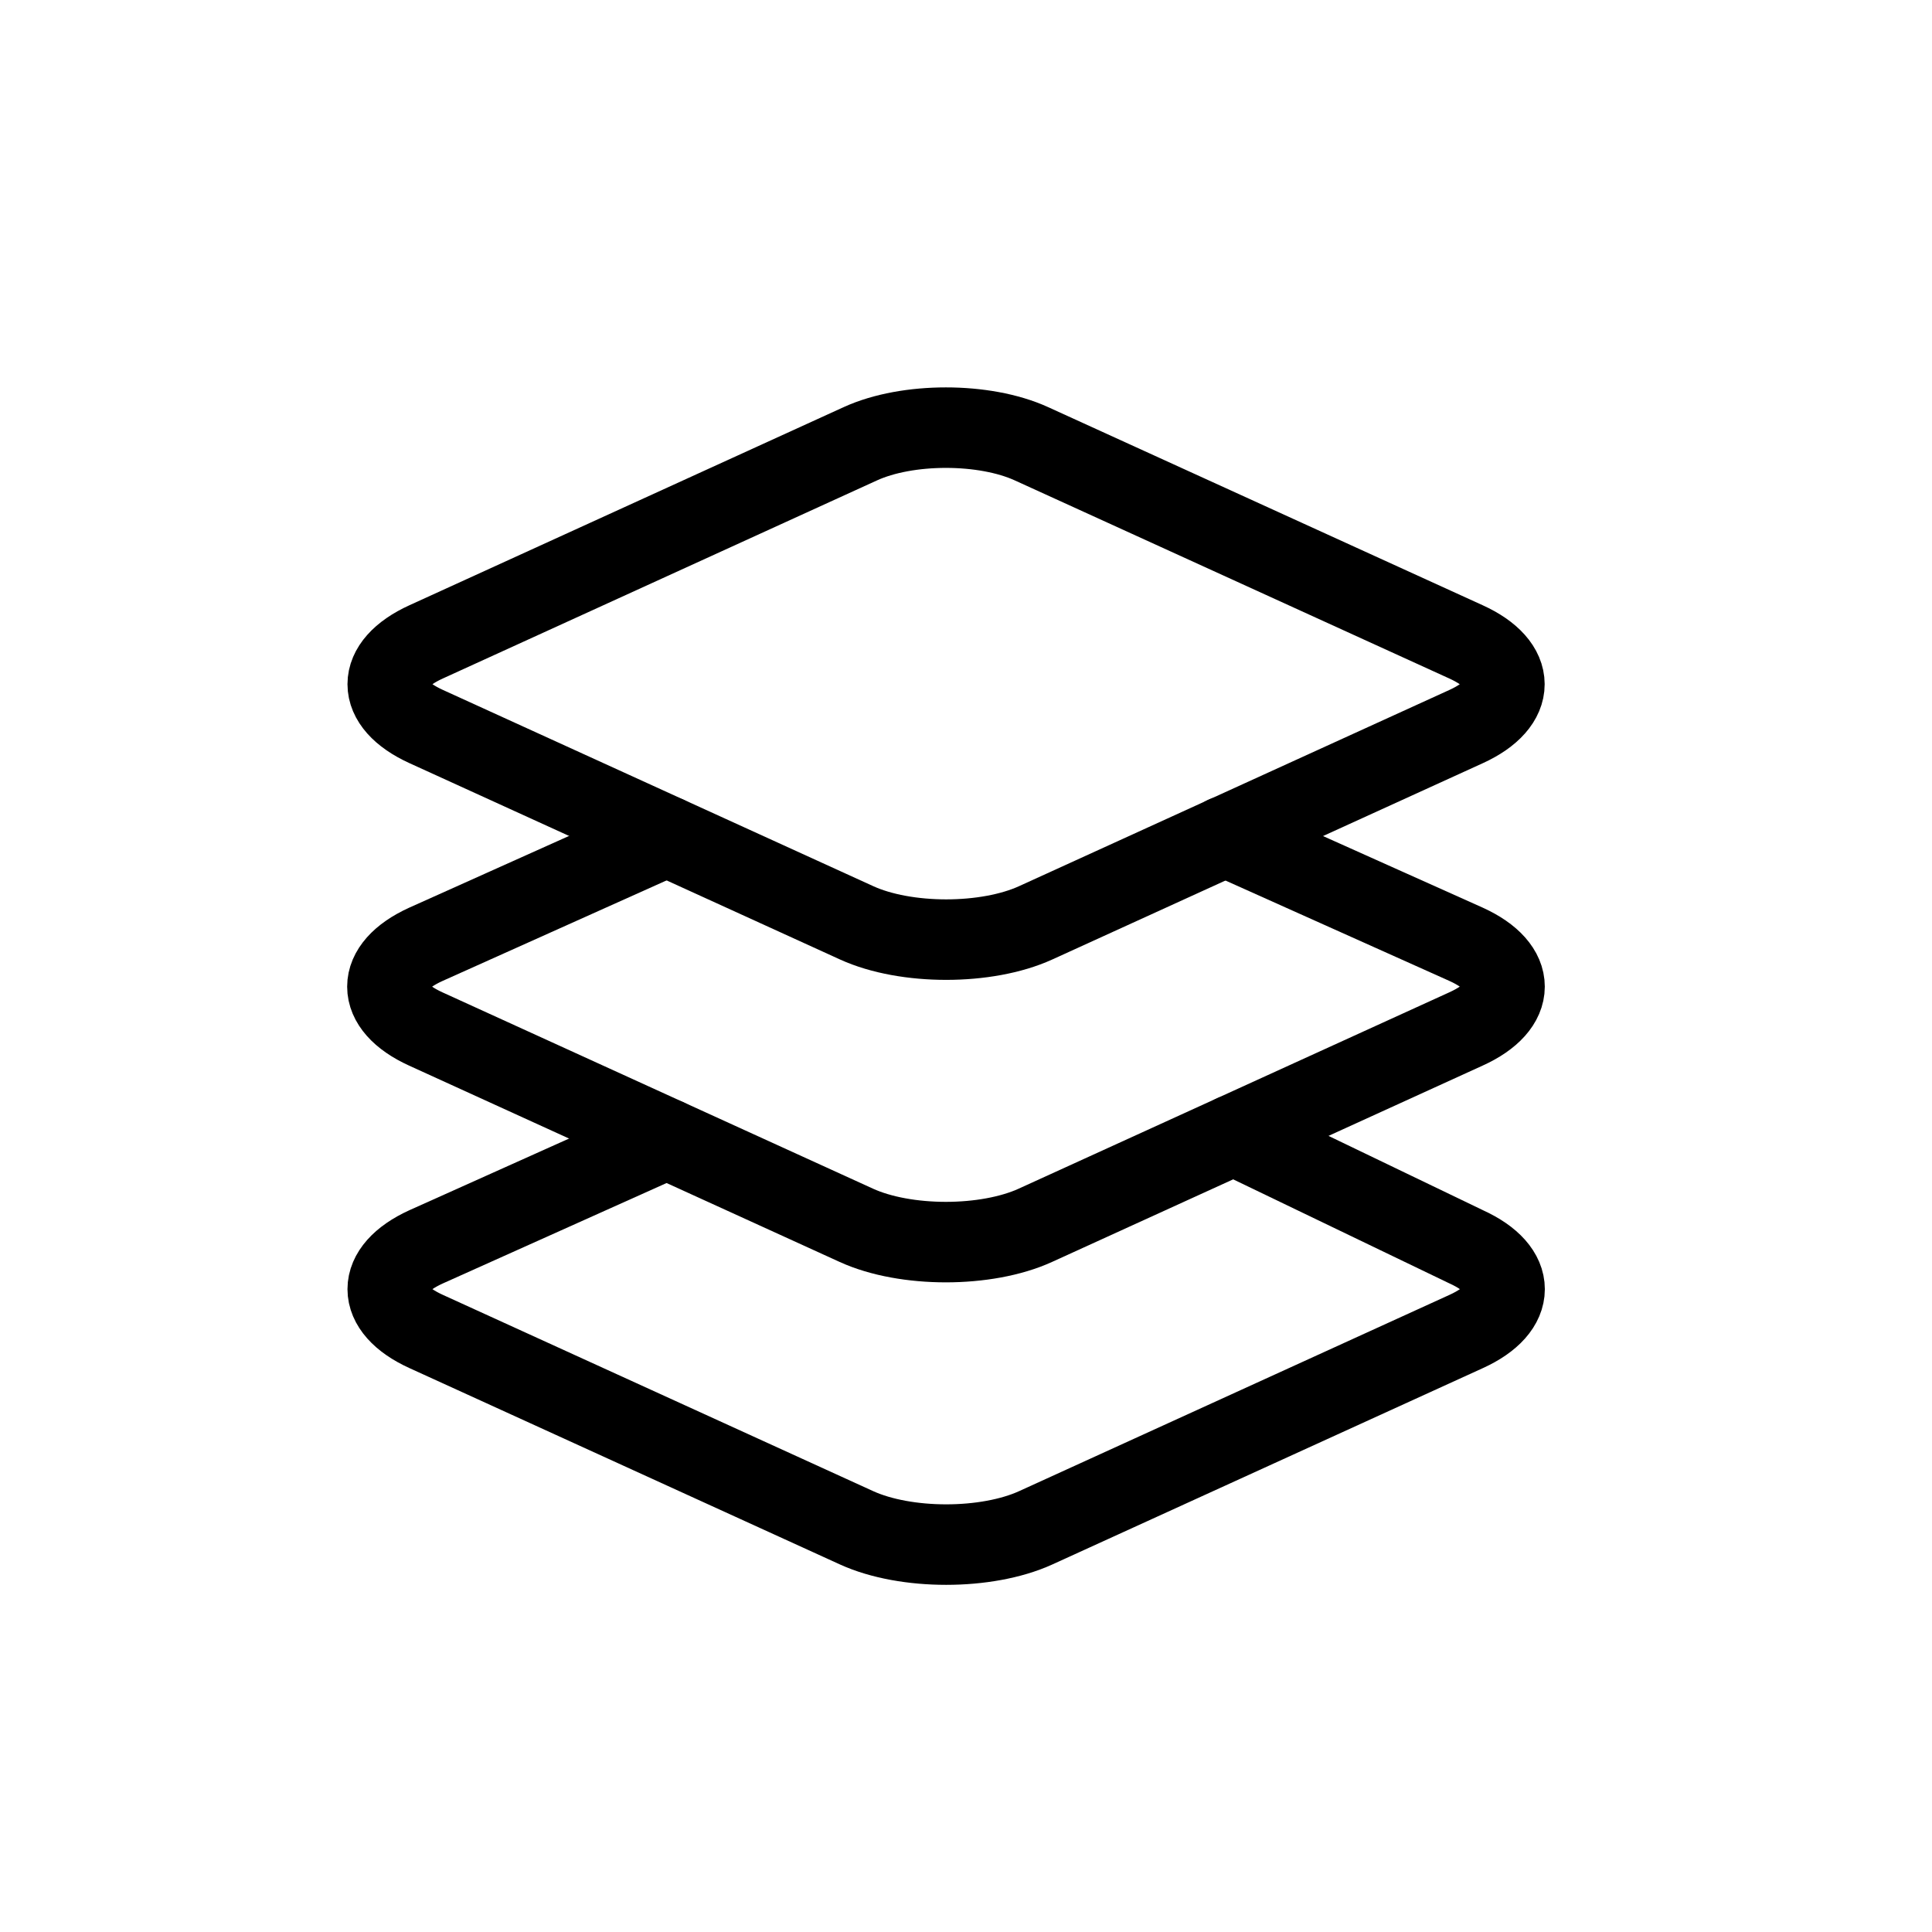 <svg width="48" height="48" viewBox="0 0 48 48" fill="none" xmlns="http://www.w3.org/2000/svg">
<path d="M16.563 28.295L10.587 30.977C9.315 31.555 9.315 32.502 10.587 33.08L21.282 37.958C22.503 38.514 24.512 38.514 25.732 37.958L36.428 33.08C37.699 32.502 37.699 31.555 36.428 30.977L30.651 28.197M36.422 15.947L25.628 11.026C24.458 10.491 22.543 10.491 21.373 11.026L10.587 15.947C9.315 16.526 9.315 17.471 10.587 18.05L21.282 22.927C22.503 23.484 24.512 23.484 25.732 22.927L36.428 18.05C37.694 17.471 37.694 16.525 36.422 15.947Z" stroke="black" stroke-width="2" stroke-linecap="round" stroke-linejoin="round"/>
<path d="M16.562 20.777L10.579 23.462C9.307 24.04 9.307 24.987 10.579 25.565L21.274 30.442C22.495 30.999 24.504 30.999 25.724 30.442L36.42 25.565C37.699 24.987 37.699 24.04 36.427 23.462L30.438 20.777" stroke="black" stroke-width="2" stroke-linecap="round" stroke-linejoin="round"/>
</svg>
